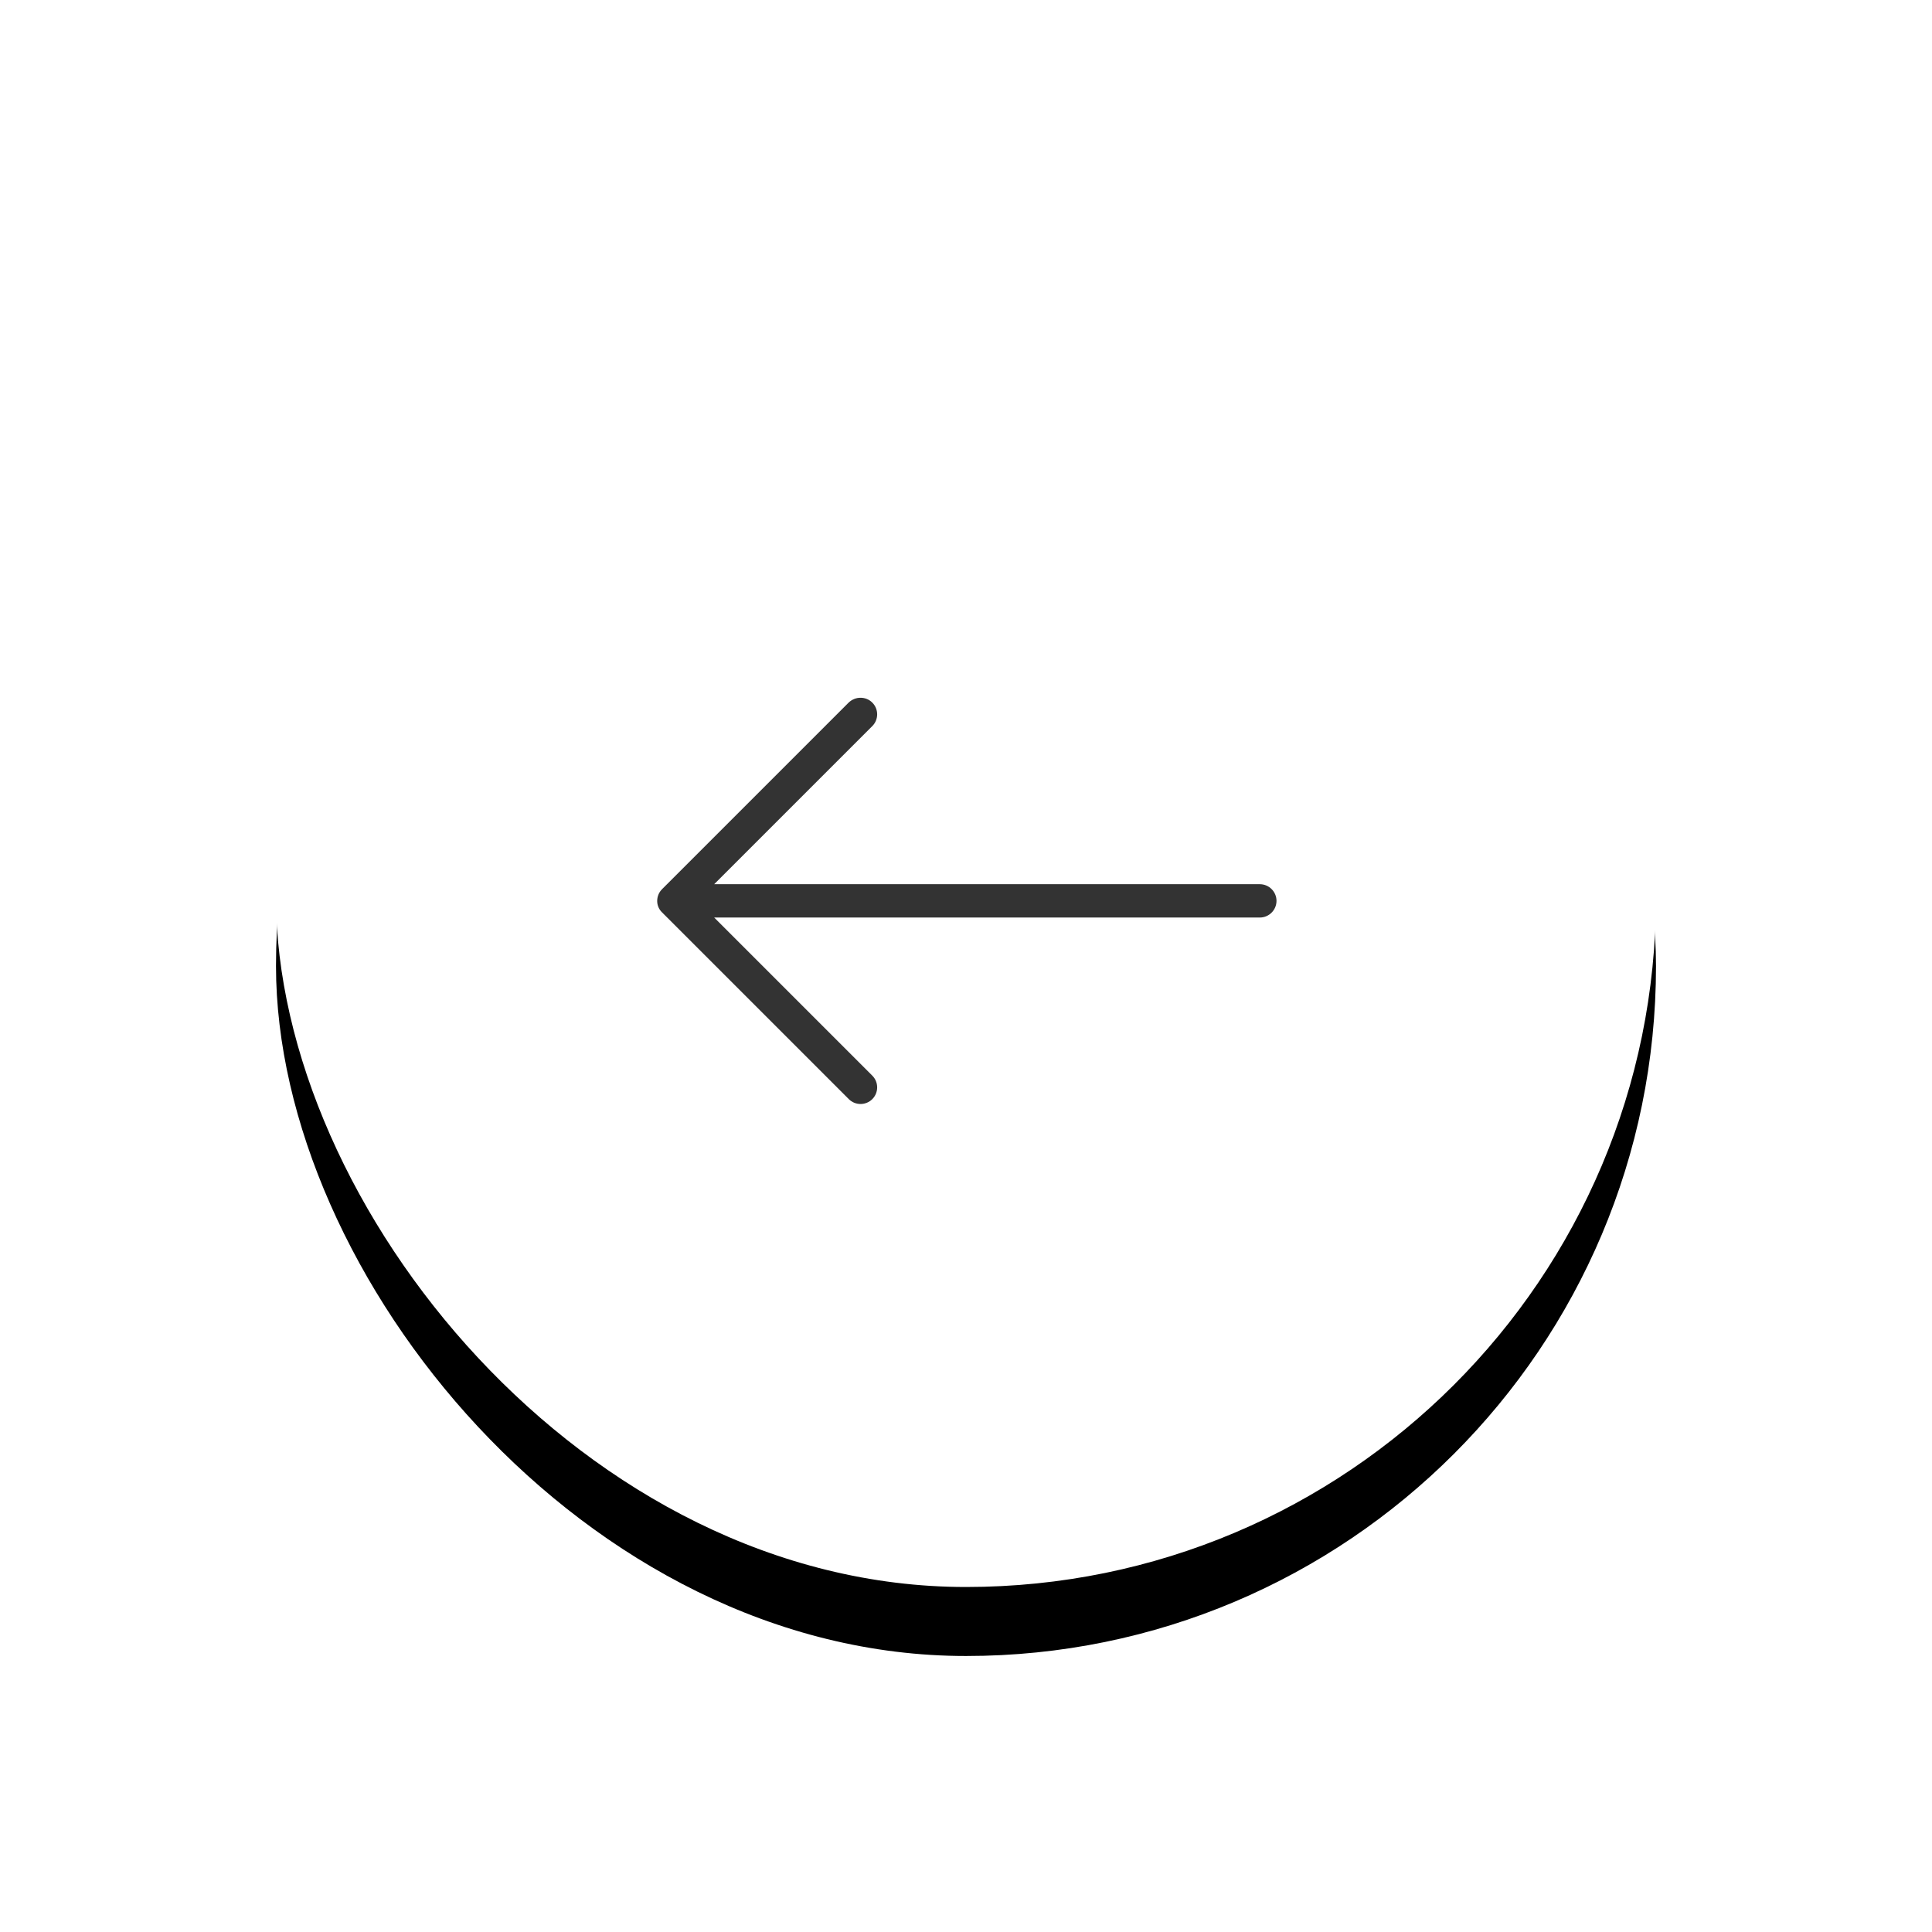<?xml version="1.0" encoding="UTF-8"?>
<svg width="56px" height="56px" viewBox="0 0 56 56" version="1.1" xmlns="http://www.w3.org/2000/svg" xmlns:xlink="http://www.w3.org/1999/xlink">
    <!-- Generator: Sketch 52.6 (67491) - http://www.bohemiancoding.com/sketch -->
    <title>Group 2 Copy</title>
    <desc>Created with Sketch.</desc>
    <defs>
        <rect id="path-1" x="0" y="0" width="40" height="40" rx="20"></rect>
        <filter x="-32.5%" y="-27.5%" width="165.0%" height="165.0%" filterUnits="objectBoundingBox" id="filter-2">
            <feOffset dx="0" dy="2" in="SourceAlpha" result="shadowOffsetOuter1"></feOffset>
            <feGaussianBlur stdDeviation="4" in="shadowOffsetOuter1" result="shadowBlurOuter1"></feGaussianBlur>
            <feColorMatrix values="0 0 0 0 0   0 0 0 0 0   0 0 0 0 0  0 0 0 0.096 0" type="matrix" in="shadowBlurOuter1"></feColorMatrix>
        </filter>
    </defs>
    <g id="Page-1" stroke="none" stroke-width="1" fill="none" fill-rule="evenodd">
        <g id="ODI-home" transform="translate(-30, -250)">
            <g id="Group-2-Copy" transform="translate(38, 256)">
                <g id="Rectangle-Copy" fill-rule="nonzero">
                    <use fill="black" fill-opacity="1" filter="url(#filter-2)" xlink:href="#path-1"></use>
                    <use fill="#FFFFFF" xlink:href="#path-1"></use>
                </g>
                <g id="Group-3-Copy" transform="translate(20, 20) rotate(-180) translate(-20, -20) translate(11, 14)" fill="#333333">
                    <path d="M17.806,5.55 L12.397,0.141 C12.209,-0.047 11.904,-0.047 11.716,0.141 C11.528,0.33 11.528,0.634 11.716,0.822 L16.299,5.405 L0.483,5.405 C0.217,5.405 0,5.623 0,5.888 C0,6.154 0.217,6.371 0.483,6.371 L16.299,6.371 L11.716,10.954 C11.528,11.142 11.528,11.447 11.716,11.635 C11.813,11.732 11.933,11.775 12.059,11.775 C12.184,11.775 12.305,11.727 12.402,11.635 L17.811,6.226 C17.902,6.134 17.951,6.014 17.951,5.883 C17.951,5.753 17.897,5.637 17.806,5.55" id="Fill-1"></path>
                </g>
            </g>
        </g>
    </g>
</svg>